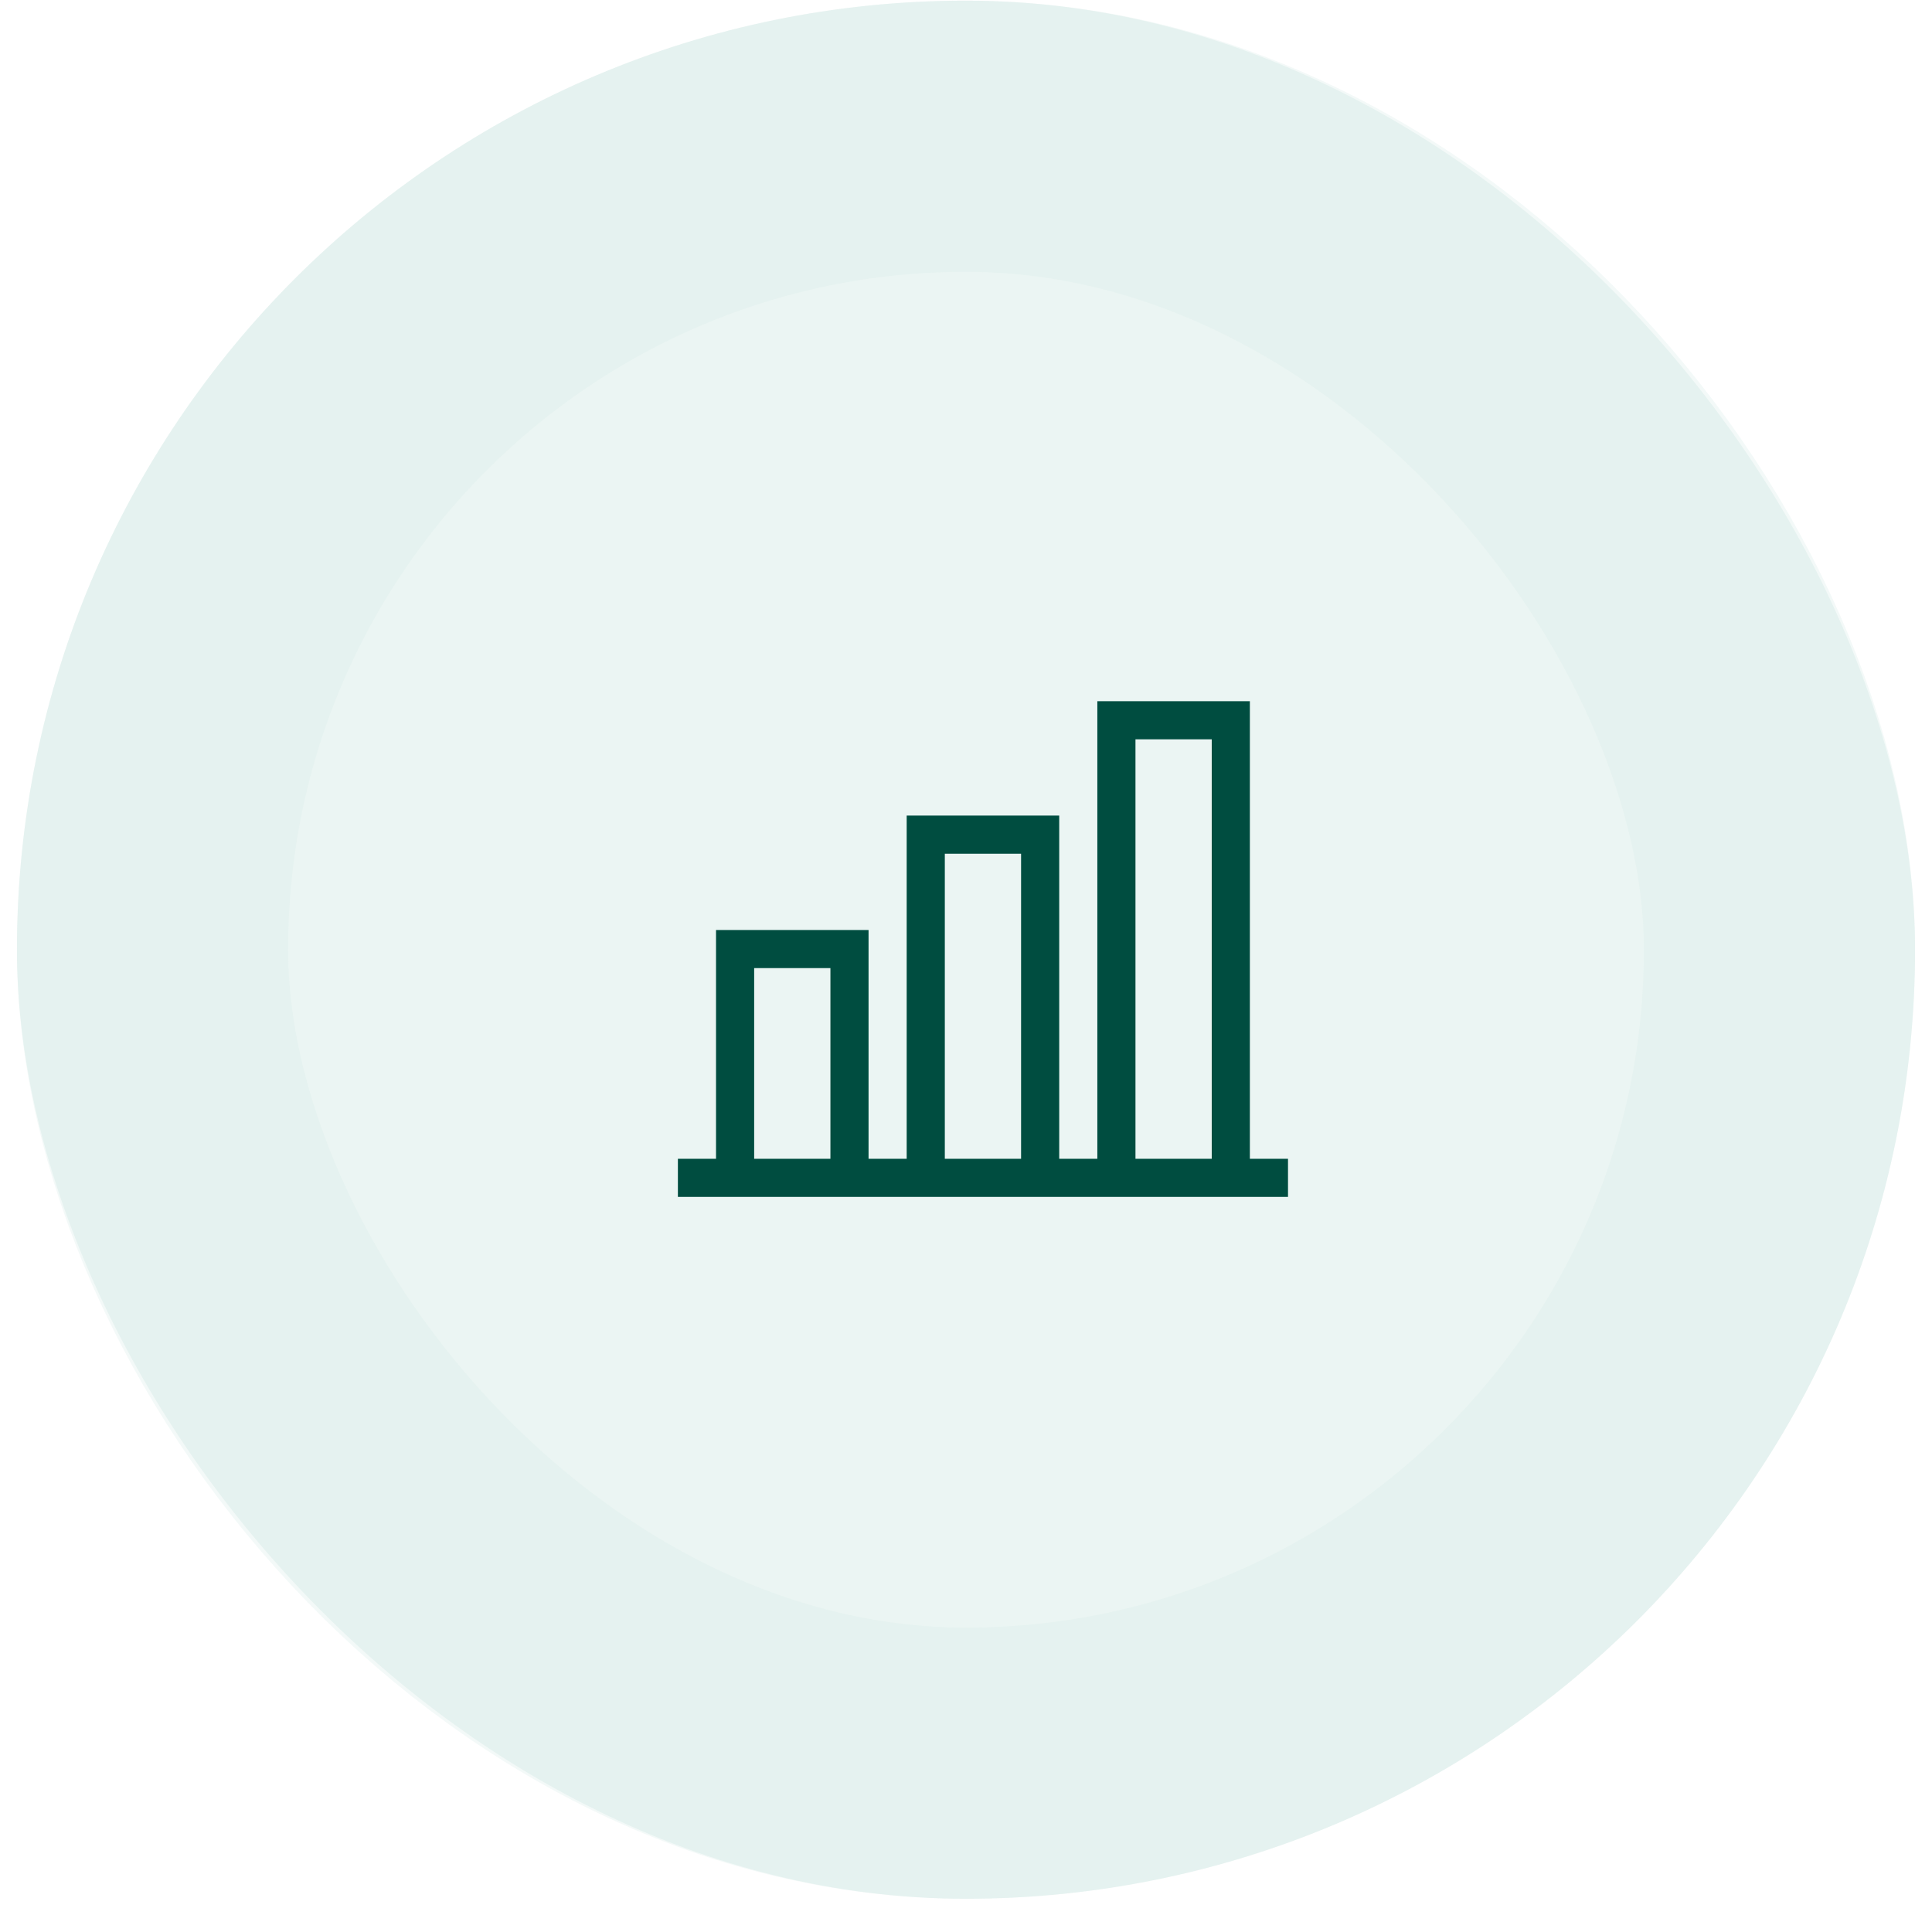 <svg width="57" height="57" viewBox="0 0 57 57" fill="none" xmlns="http://www.w3.org/2000/svg">
<rect x="0.5" y="0.019" width="56" height="56" rx="28" fill="#D6EBE6" fill-opacity="0.49"/>
<path d="M25.625 34.188H24.5V28.562H22.25V34.188H21.125V27.438H25.625V34.188ZM31.25 34.188H30.125V25.188H27.875V34.188H26.75V24.062H31.25V34.188ZM36.875 34.188H35.75V21.812H33.5V34.188H32.375V20.688H36.875V34.188ZM20 34.188H38V35.312H20V34.188Z" fill="#004D40"/>
<rect x="4.5" y="4.019" width="48" height="48" rx="24" stroke="#D6EBE6" stroke-opacity="0.3" stroke-width="8"/>
</svg>
